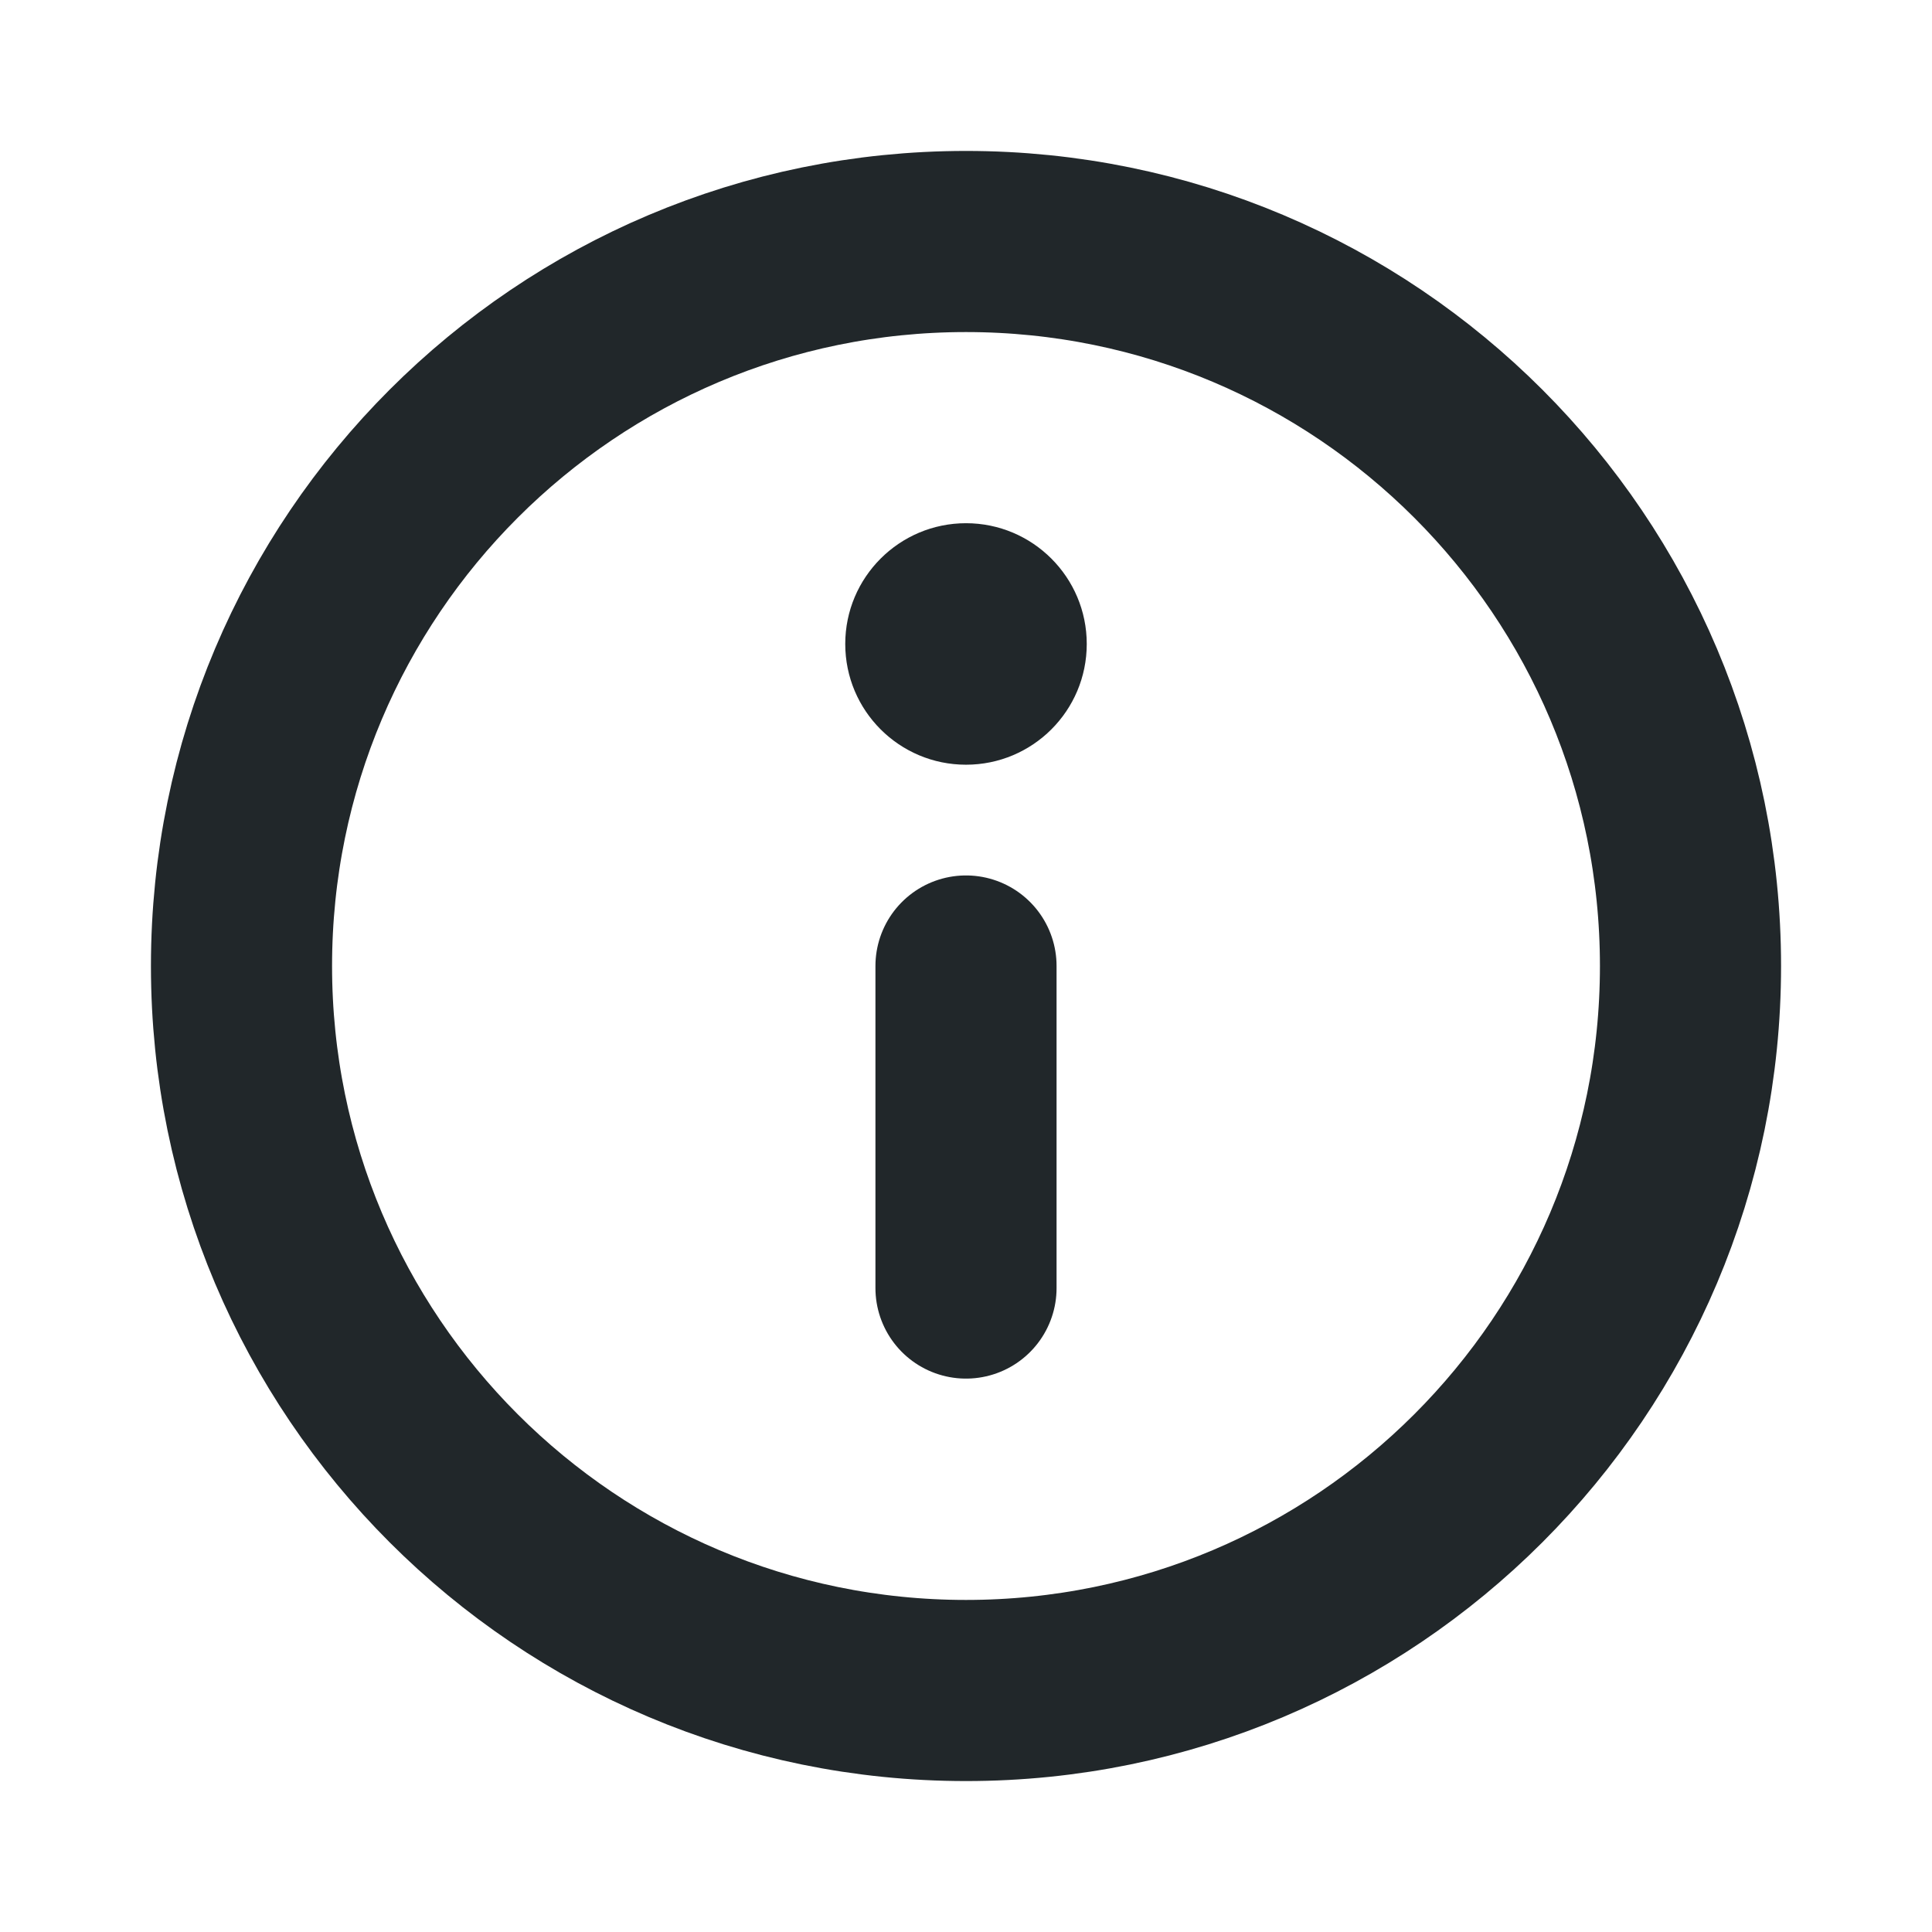 <svg width="16" height="16" viewBox="0 0 16 16" fill="none" xmlns="http://www.w3.org/2000/svg">
<path d="M8 14C11.314 14 14 11.314 14 8C14 4.686 11.314 2 8 2C4.686 2 2 4.686 2 8C2 11.314 4.686 14 8 14Z" stroke="#21272A" stroke-width="1.5" stroke-linecap="round" stroke-linejoin="round"/>
<path d="M9 5.333C9 5.886 8.552 6.333 8 6.333C7.448 6.333 7 5.886 7 5.333C7 4.781 7.448 4.333 8 4.333C8.552 4.333 9 4.781 9 5.333Z" fill="#21272A"/>
<path d="M8 8V10.667" stroke="#21272A" stroke-width="1.5" stroke-linecap="round" stroke-linejoin="round"/>
</svg>
